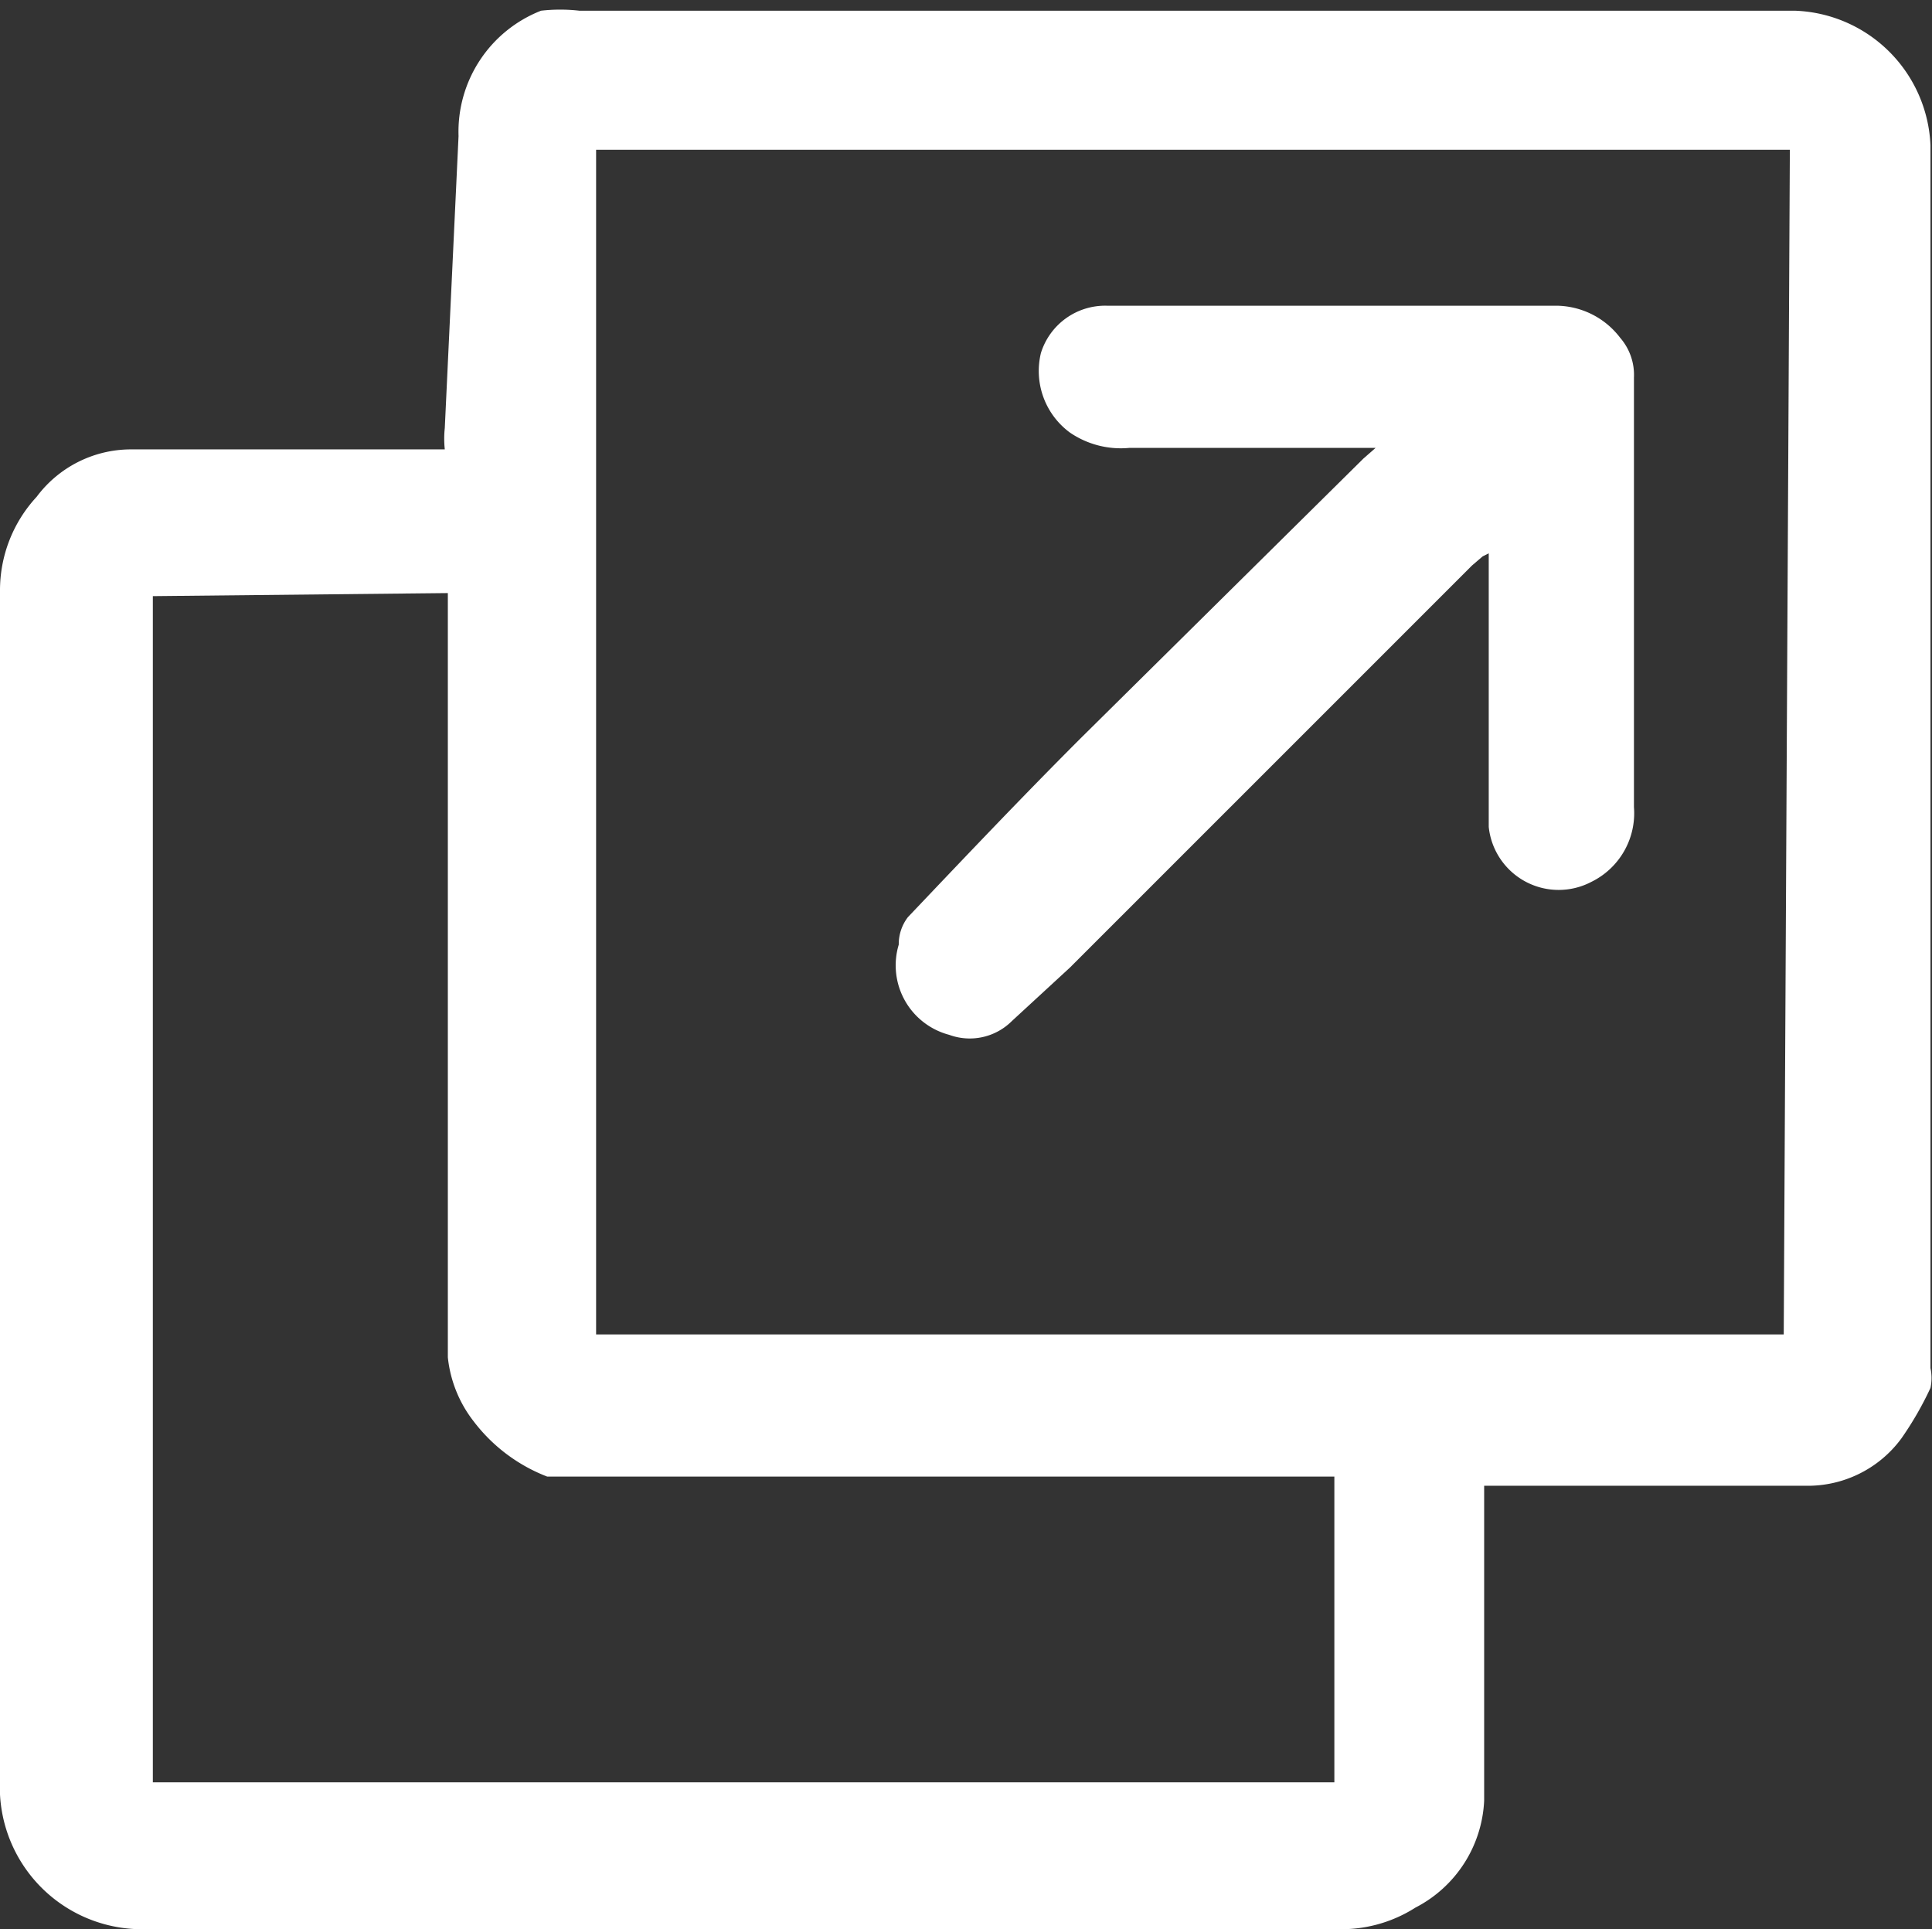 <svg xmlns="http://www.w3.org/2000/svg" viewBox="0 0 12.64 12.62"><rect x="0" y="0" width="12.64" height="12.62" fill="#333333" stroke="none"/><defs><style>.cls-1{fill:#fff;}</style></defs><g id="Layer_2" data-name="Layer 2"><g id="Layer_1-2" data-name="Layer 1"><path class="cls-1" d="M9.71,9.71c0,.27,0,.52,0,.77,0,.43,0,.87,0,1.3a.83.83,0,0,1-.45.7.9.9,0,0,1-.53.14H.88A.93.93,0,0,1,0,11.74c0-.5,0-1,0-1.5C0,8.12,0,6,0,3.87a.9.9,0,0,1,.24-.62.77.77,0,0,1,.61-.31c.65,0,1.29,0,1.93,0h.13a.66.66,0,0,1,0-.14L3,.89A.85.85,0,0,1,3.54.07a1.11,1.11,0,0,1,.25,0l2,0H11l.74,0a.92.92,0,0,1,.89.88c0,.34,0,.69,0,1,0,2.33,0,4.65,0,7a.31.31,0,0,1,0,.13,2.17,2.17,0,0,1-.19.33.76.76,0,0,1-.63.31l-1.9,0H9.71m2-8.74H3.9V8.73h7.77ZM1,3.9v7.76H8.73v-2H7.91l-4.24,0H3.58A1.1,1.1,0,0,1,3.1,9.3a.82.82,0,0,1-.17-.42v-5Z"/><path class="cls-1" d="M9.7,3.64l-.07.06L7,6.33l-.38.35a.39.39,0,0,1-.41.09.47.47,0,0,1-.33-.59A.29.29,0,0,1,5.94,6c.38-.4.75-.79,1.13-1.17L8.92,3,9,2.93H8.89l-1.5,0A.59.59,0,0,1,7,2.83a.5.5,0,0,1-.19-.52A.44.44,0,0,1,7.24,2c.28,0,.57,0,.86,0,.69,0,1.39,0,2.08,0a.53.53,0,0,1,.42.21.37.37,0,0,1,.09.26V5.28a.5.5,0,0,1-.28.49.46.46,0,0,1-.67-.36c0-.33,0-.65,0-1v-.7s0,0,0-.09"/></g></g></svg>